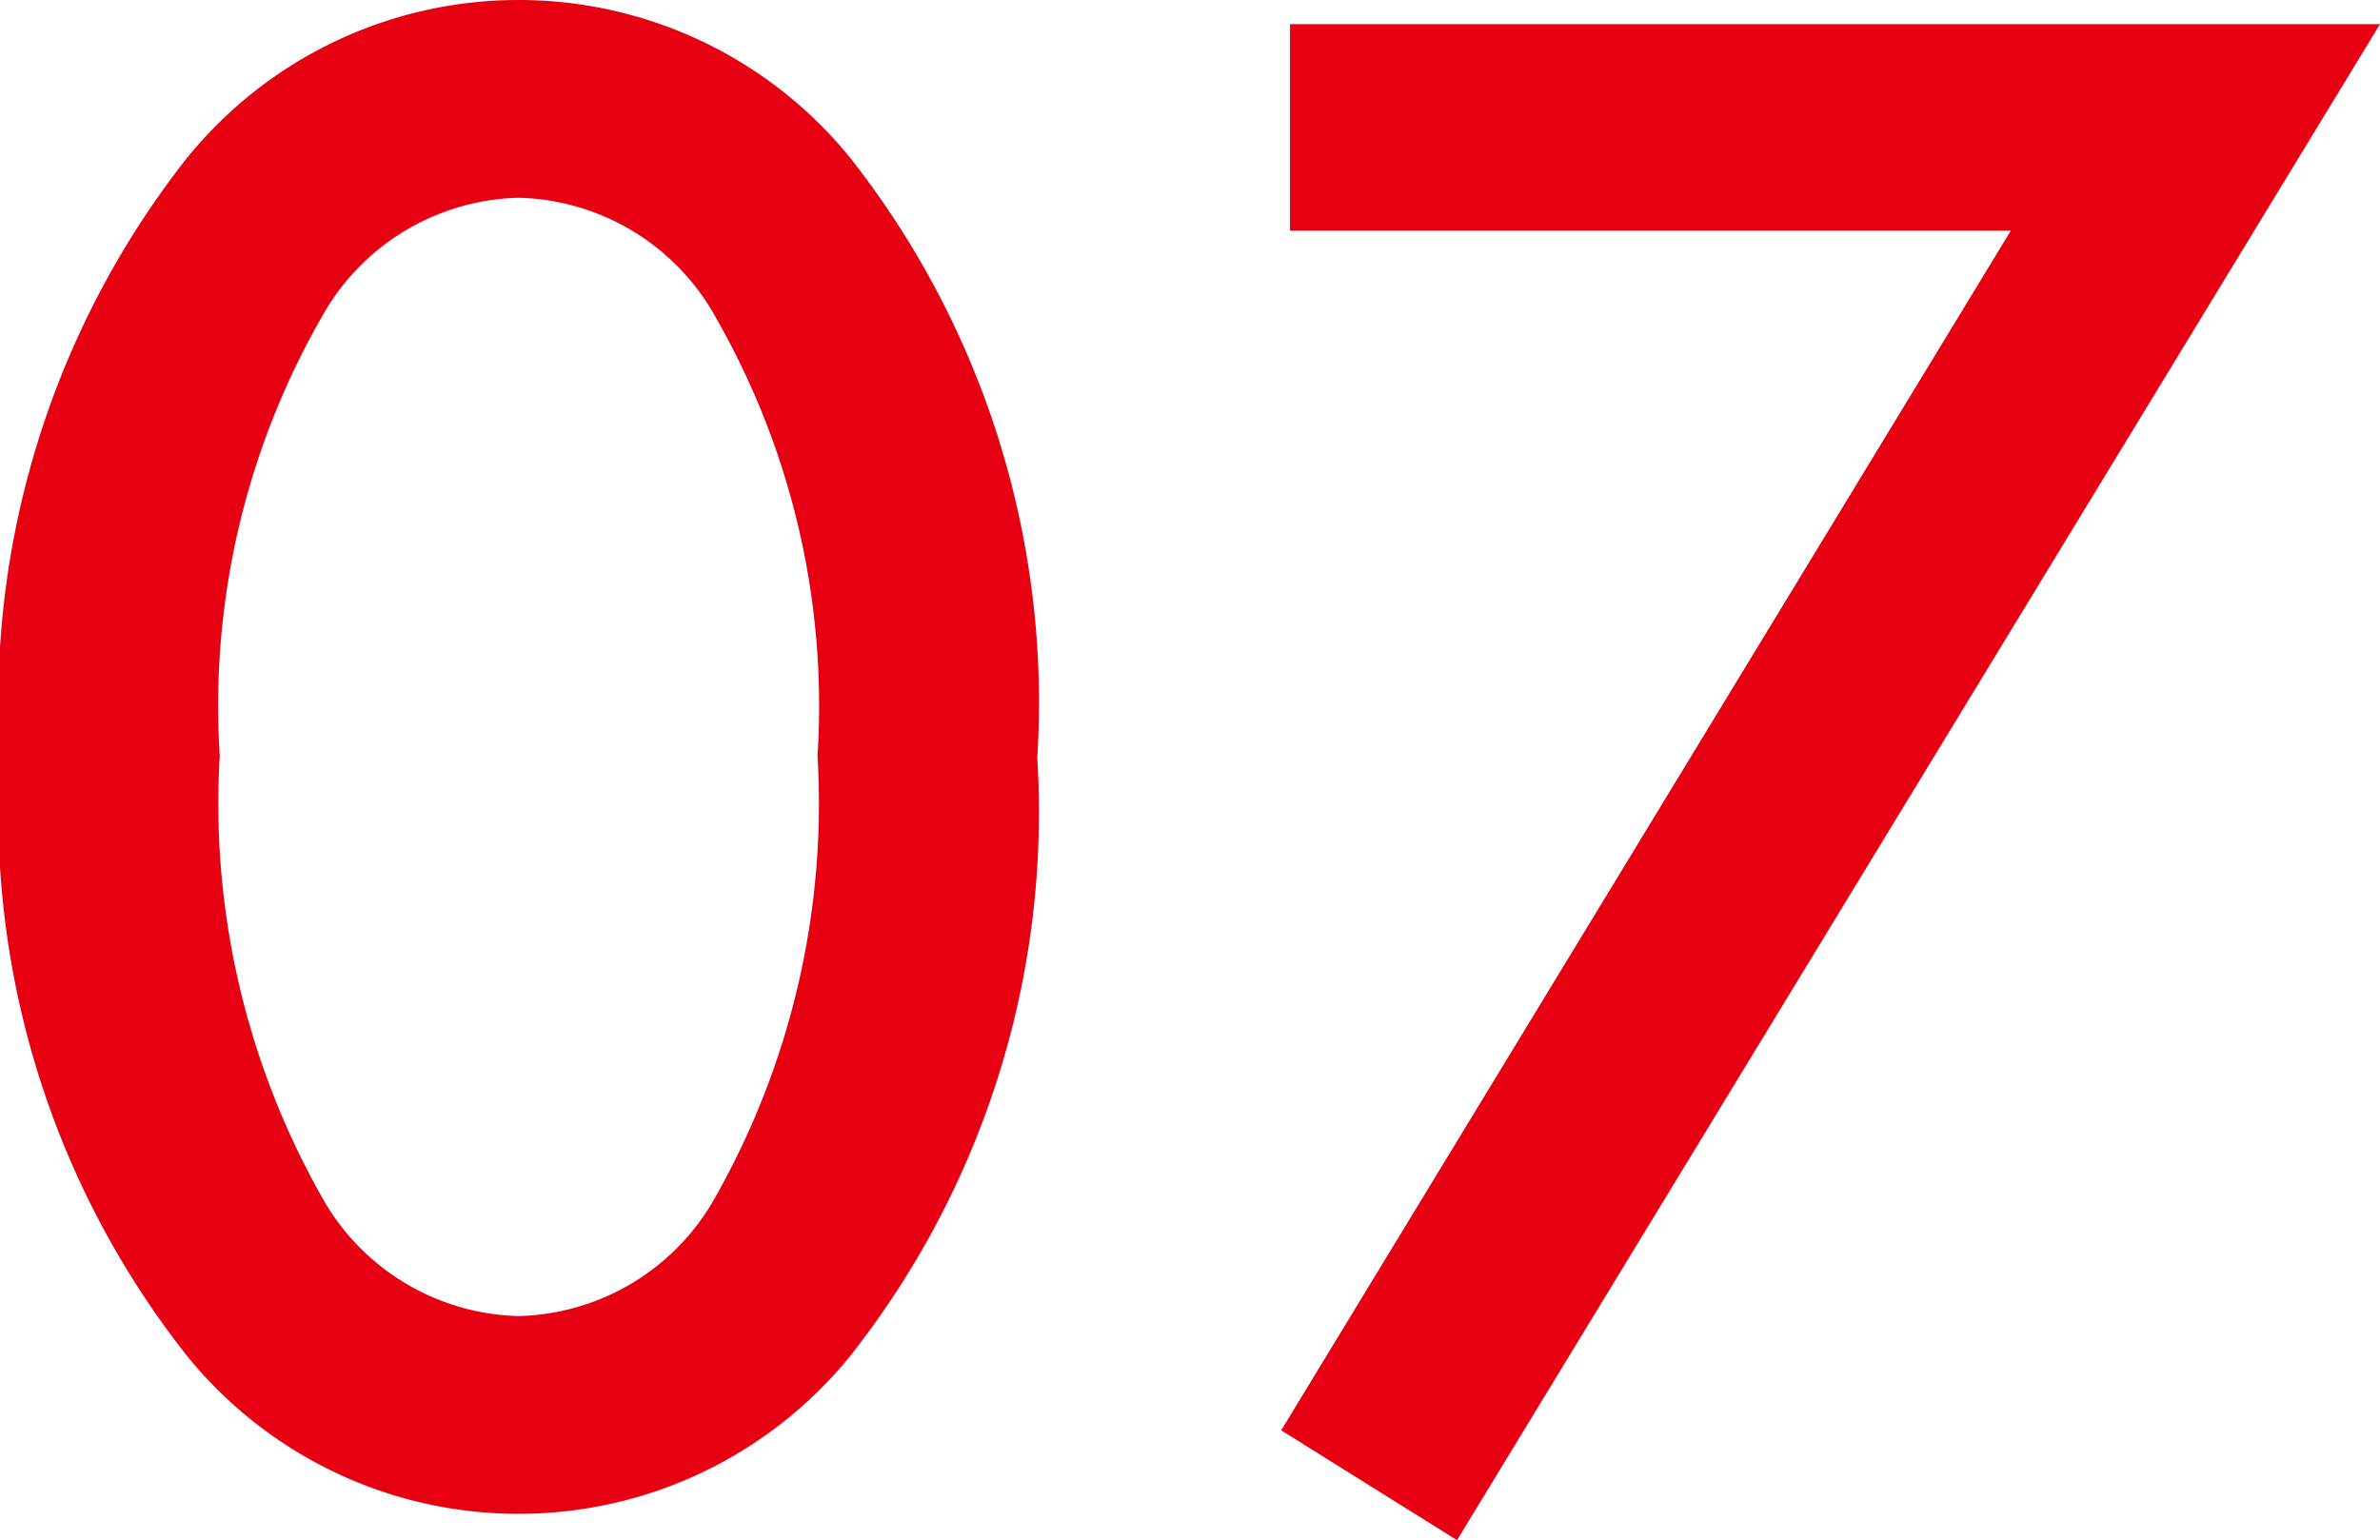 <svg xmlns="http://www.w3.org/2000/svg" width="21.66" height="14.02" viewBox="0 0 21.66 14.02">
  <path id="パス_46477" data-name="パス 46477" d="M-2.79-1.22A3.882,3.882,0,0,1-5.81.22,3.882,3.882,0,0,1-8.83-1.22a7.986,7.986,0,0,1-1.7-5.44,8.018,8.018,0,0,1,1.7-5.46,3.882,3.882,0,0,1,3.02-1.44,3.882,3.882,0,0,1,3.02,1.44,8.018,8.018,0,0,1,1.7,5.46A7.986,7.986,0,0,1-2.79-1.22Zm-1.22-9.44a2.109,2.109,0,0,0-1.8-1.1,2.109,2.109,0,0,0-1.8,1.1,7.112,7.112,0,0,0-.92,3.98,7.277,7.277,0,0,0,.92,4,2.109,2.109,0,0,0,1.8,1.1,2.109,2.109,0,0,0,1.8-1.1,7.277,7.277,0,0,0,.92-4A7.112,7.112,0,0,0-4.01-10.66ZM1.13-.54,7.77-11.46H1.21v-1.88h9.92L2.73.46Z" transform="translate(10.53 13.56)" fill="#e70012"/>
</svg>

